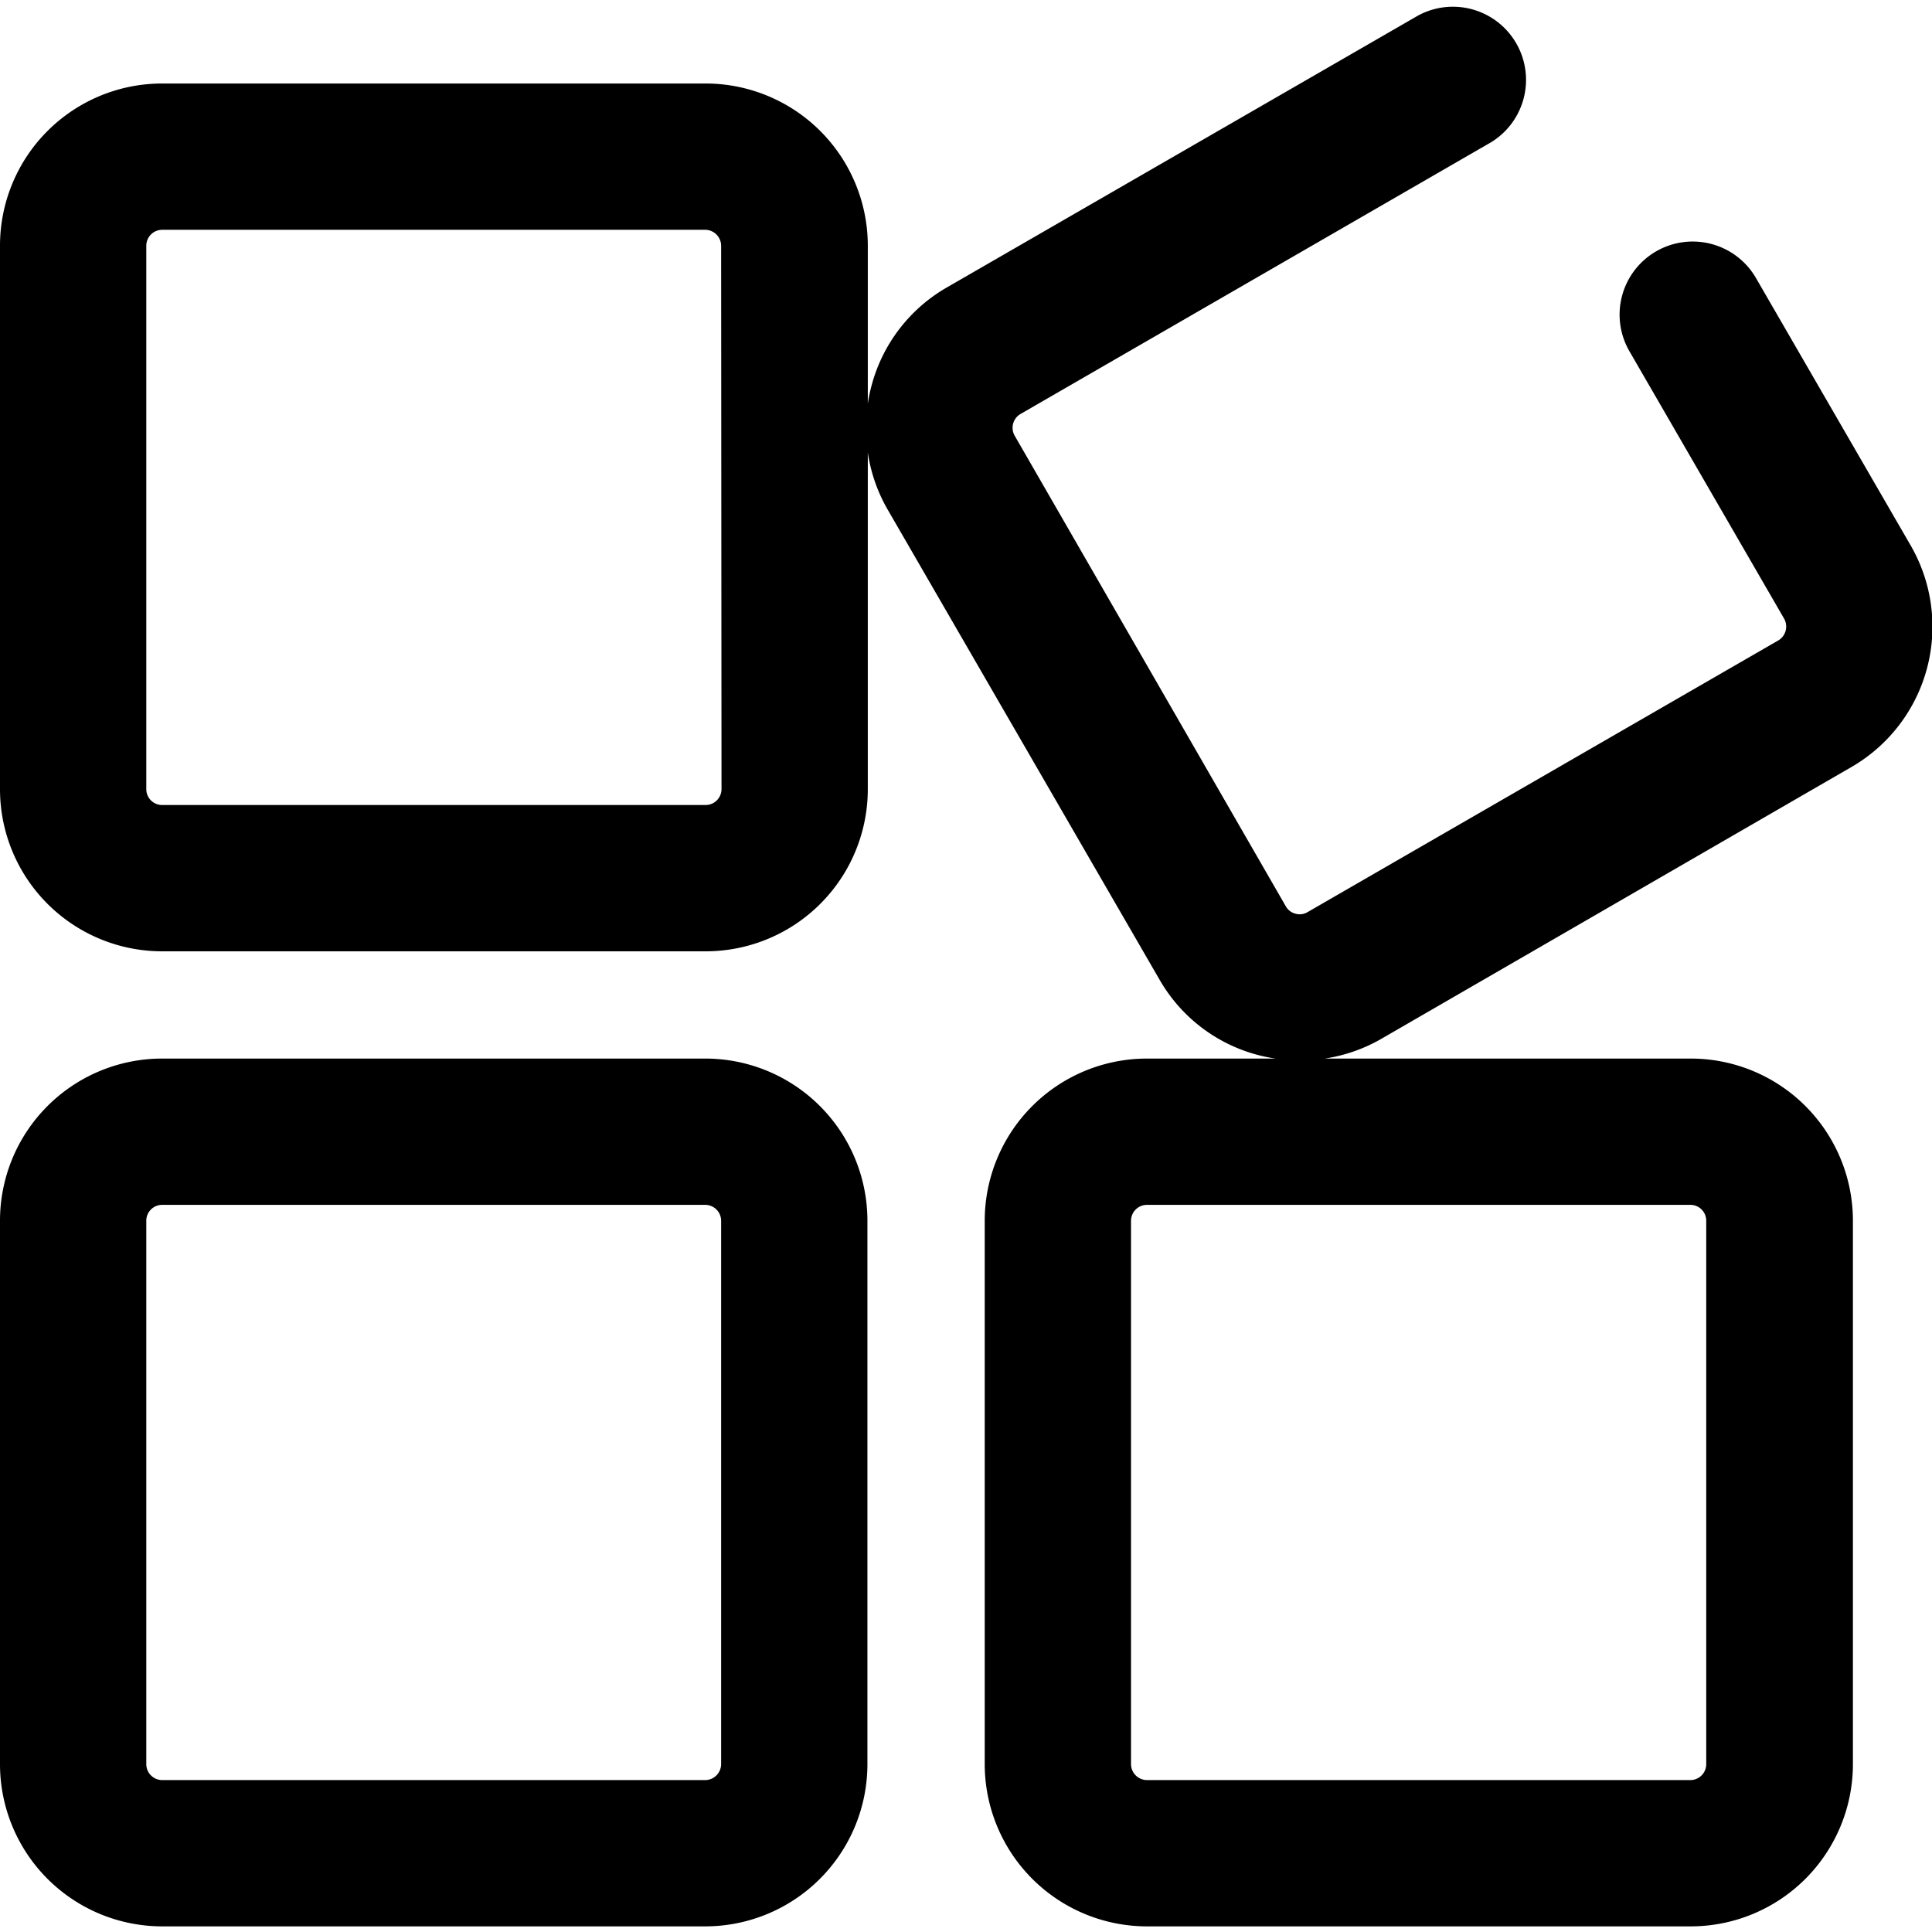 <svg t="1679316911025" class="icon" viewBox="0 0 1030 1024" version="1.1"
  xmlns="http://www.w3.org/2000/svg" p-id="6862" width="64" height="64">
  <path
    d="M376.054 561.351H86.338A86.441 86.441 0 0 0 0 647.688v289.922a86.492 86.492 0 0 0 86.338 86.389H376.054a86.492 86.492 0 0 0 86.389-86.389v-289.922A86.441 86.441 0 0 0 376.054 561.351z m8.397 376.054a8.551 8.551 0 0 1-8.397 8.603H86.338a8.5 8.5 0 0 1-8.345-8.397v-289.922a8.448 8.448 0 0 1 8.345-8.345H376.054a8.5 8.5 0 0 1 8.397 8.345z"
    p-id="6863"></path>
  <path
    d="M1018.694 287.913l-82.423-142.488a38.971 38.971 0 1 0-67.484 38.996l82.423 142.488a8.603 8.603 0 0 1-3.091 11.488l-251.08 144.91a8.088 8.088 0 0 1-6.336 0.824 8.242 8.242 0 0 1-5.151-3.864L540.899 229.187a8.5 8.5 0 0 1 3.091-11.436l251.029-144.961a38.996 38.996 0 0 0-38.945-67.535L504.84 150.216a85.668 85.668 0 0 0-40.284 52.699 84.638 84.638 0 0 0-1.906 9.273V127.91A86.492 86.492 0 0 0 376.054 41.52H86.338A86.441 86.441 0 0 0 0 127.91v289.922a86.441 86.441 0 0 0 86.338 86.338H376.054a86.441 86.441 0 0 0 86.595-86.338V238.253a85.823 85.823 0 0 0 10.303 29.93L618.171 519.264a85.514 85.514 0 0 0 61.817 42.087h-68.617a86.492 86.492 0 0 0-86.389 86.338v289.922a86.544 86.544 0 0 0 86.389 86.389H901.499a86.492 86.492 0 0 0 86.338-86.389v-289.922A86.441 86.441 0 0 0 901.499 561.351h-195.187a85.926 85.926 0 0 0 29.724-10.303l251.08-145.167a86.441 86.441 0 0 0 31.578-117.968zM384.657 417.832A8.5 8.5 0 0 1 376.054 426.177H86.338a8.448 8.448 0 0 1-8.345-8.345V127.91a8.5 8.5 0 0 1 8.345-8.397H376.054a8.551 8.551 0 0 1 8.397 8.397z m524.982 229.857v289.922a8.5 8.5 0 0 1-8.345 8.397h-289.922a8.551 8.551 0 0 1-8.397-8.397v-289.922a8.5 8.5 0 0 1 8.397-8.345H901.499a8.448 8.448 0 0 1 8.139 8.345z"
    p-id="6864"></path>
</svg>